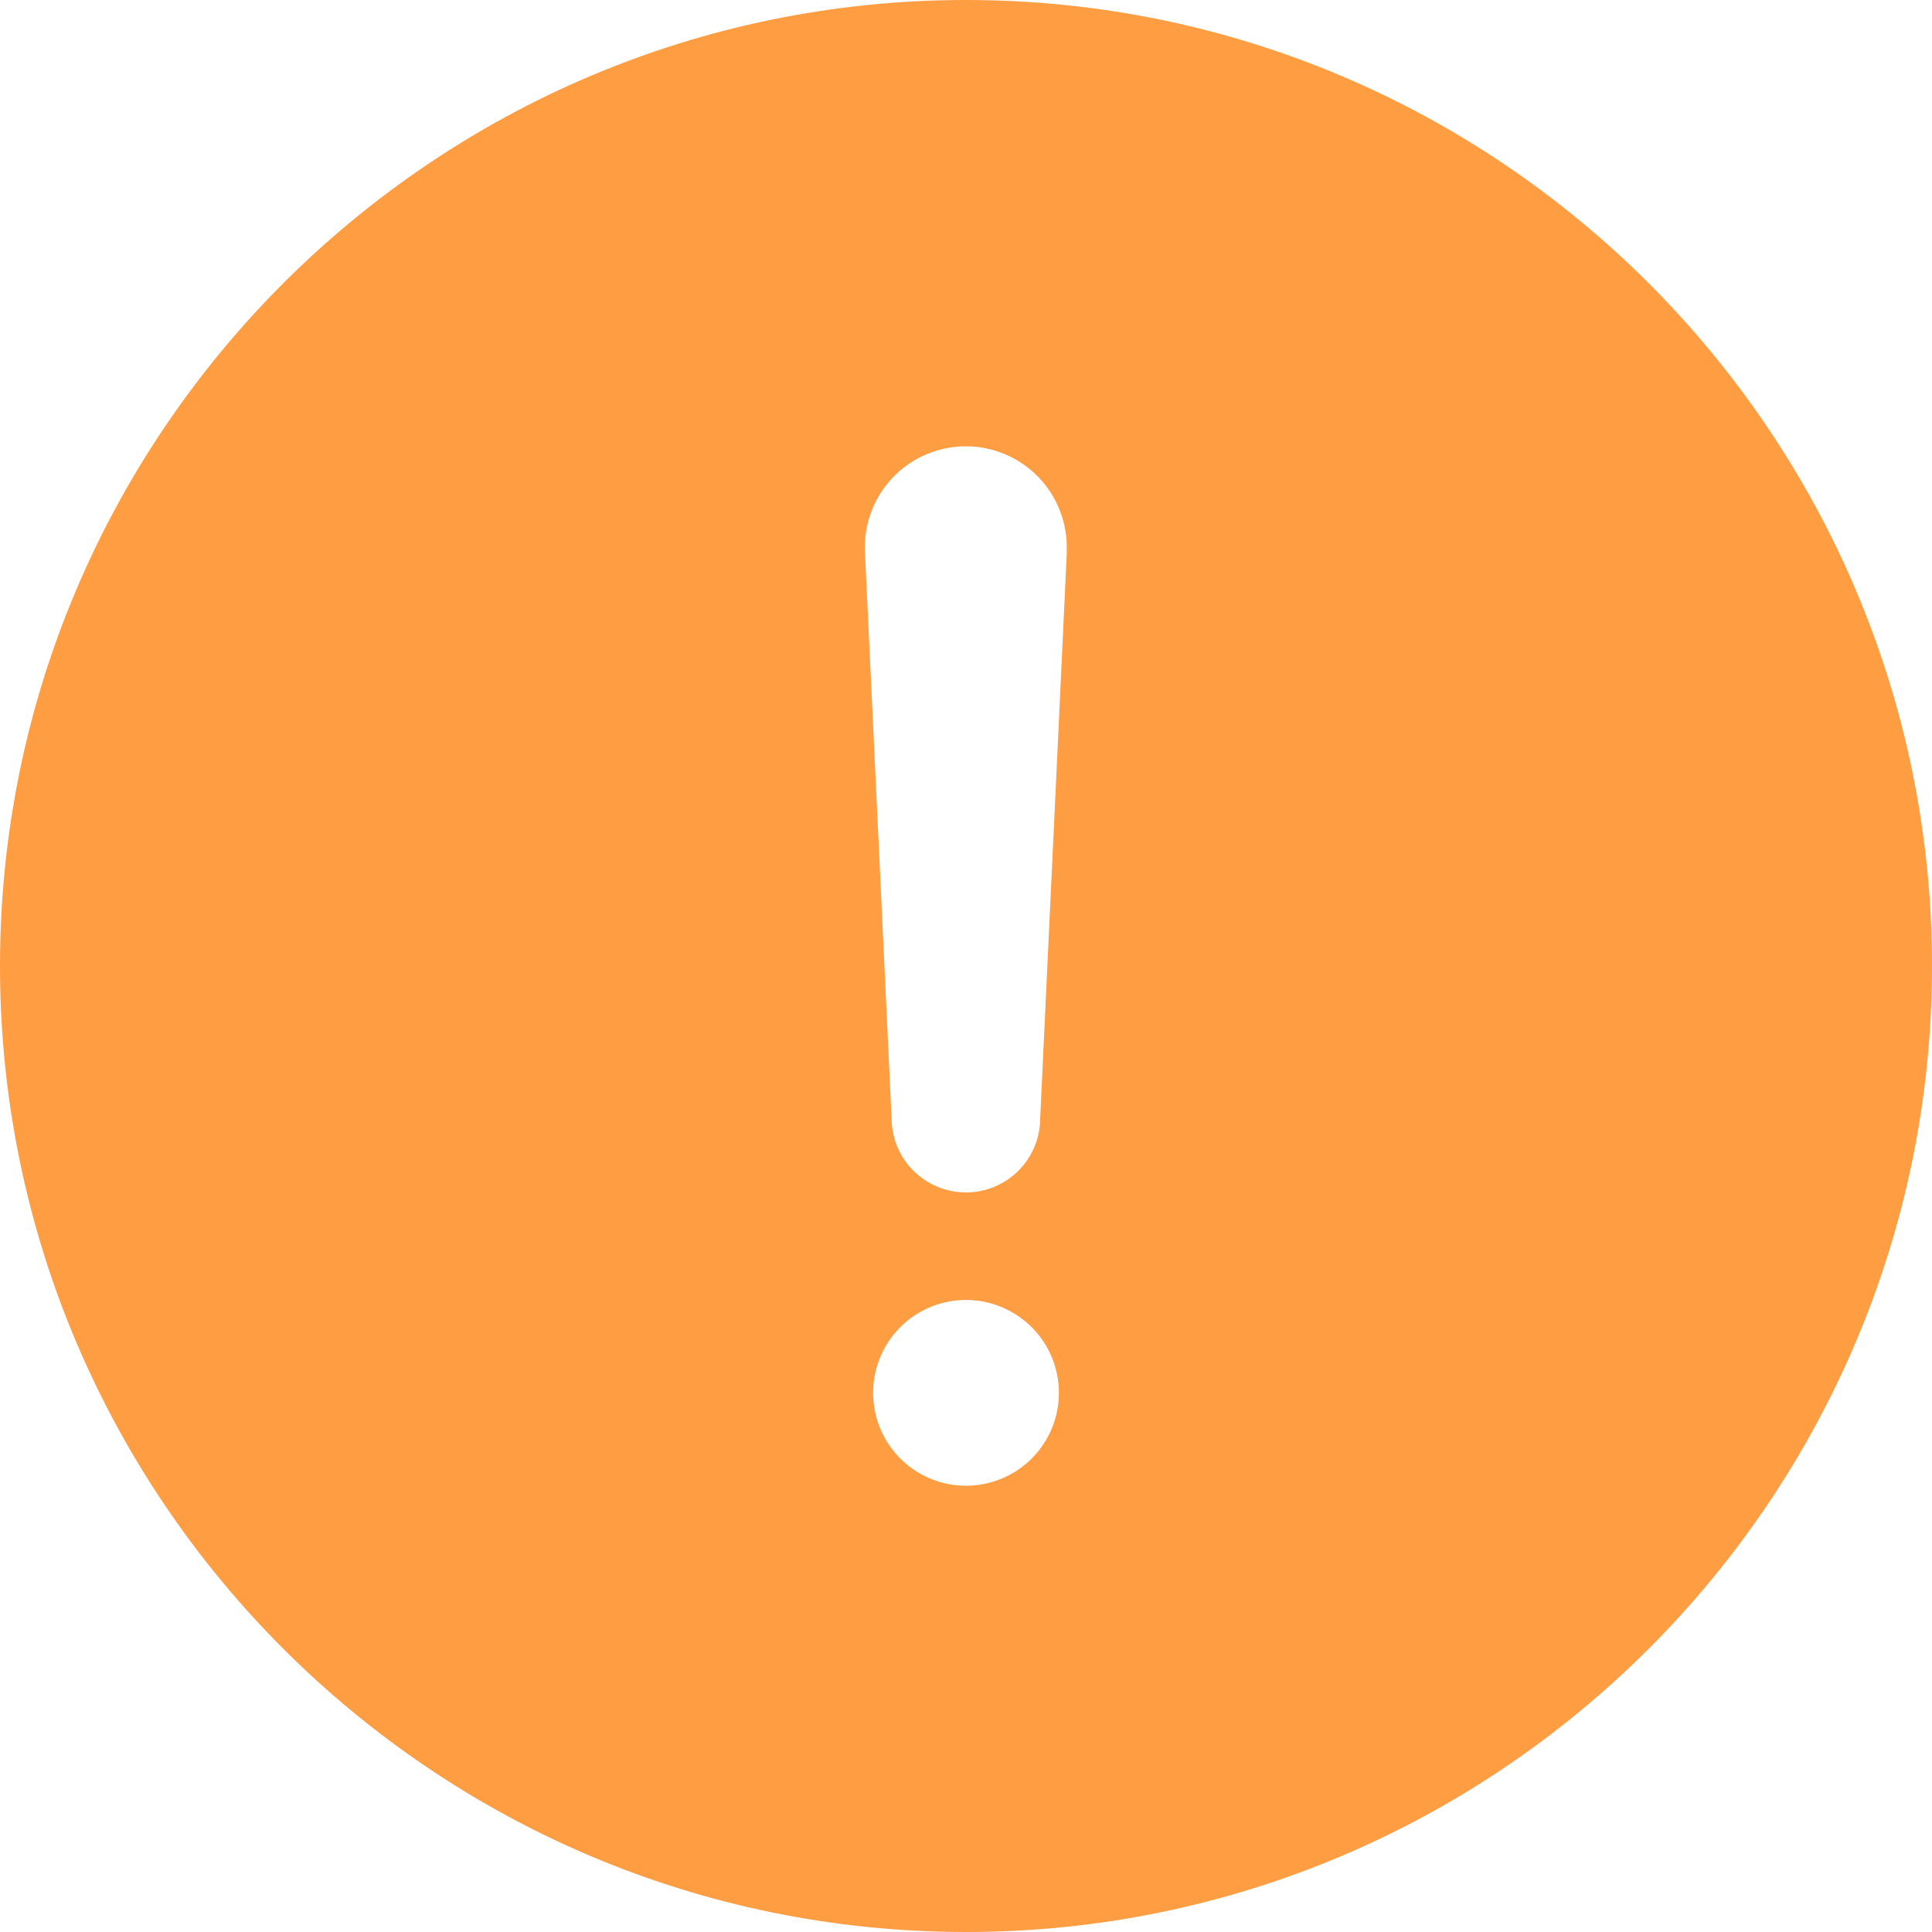 <?xml version="1.0" encoding="UTF-8"?> <svg xmlns="http://www.w3.org/2000/svg" width="49" height="49" viewBox="0 0 49 49" fill="none"> <path d="M24.5 0C10.991 0 0 10.991 0 24.5C0 38.009 10.991 49 24.5 49C38.009 49 49 38.009 49 24.5C49 10.991 38.009 0 24.5 0ZM24.5 37.682C24.034 37.682 23.579 37.544 23.191 37.285C22.804 37.026 22.502 36.658 22.324 36.227C22.145 35.797 22.099 35.323 22.189 34.866C22.28 34.409 22.505 33.99 22.834 33.66C23.164 33.331 23.583 33.106 24.04 33.015C24.497 32.925 24.971 32.971 25.401 33.15C25.832 33.328 26.2 33.63 26.459 34.017C26.718 34.404 26.856 34.86 26.856 35.326C26.856 35.951 26.608 36.55 26.166 36.992C25.724 37.434 25.125 37.682 24.5 37.682ZM27.058 13.989L26.382 28.359C26.382 28.859 26.184 29.338 25.83 29.691C25.477 30.045 24.997 30.243 24.498 30.243C23.998 30.243 23.518 30.045 23.165 29.691C22.812 29.338 22.613 28.859 22.613 28.359L21.937 13.996V13.99C21.922 13.645 21.977 13.3 22.099 12.977C22.221 12.653 22.407 12.358 22.646 12.108C22.885 11.859 23.172 11.66 23.49 11.525C23.808 11.389 24.15 11.319 24.495 11.319C24.841 11.319 25.183 11.389 25.5 11.525C25.818 11.66 26.105 11.859 26.344 12.108C26.583 12.358 26.77 12.653 26.891 12.977C27.013 13.3 27.069 13.645 27.054 13.99L27.058 13.989Z" fill="#FF9D43"></path> </svg> 